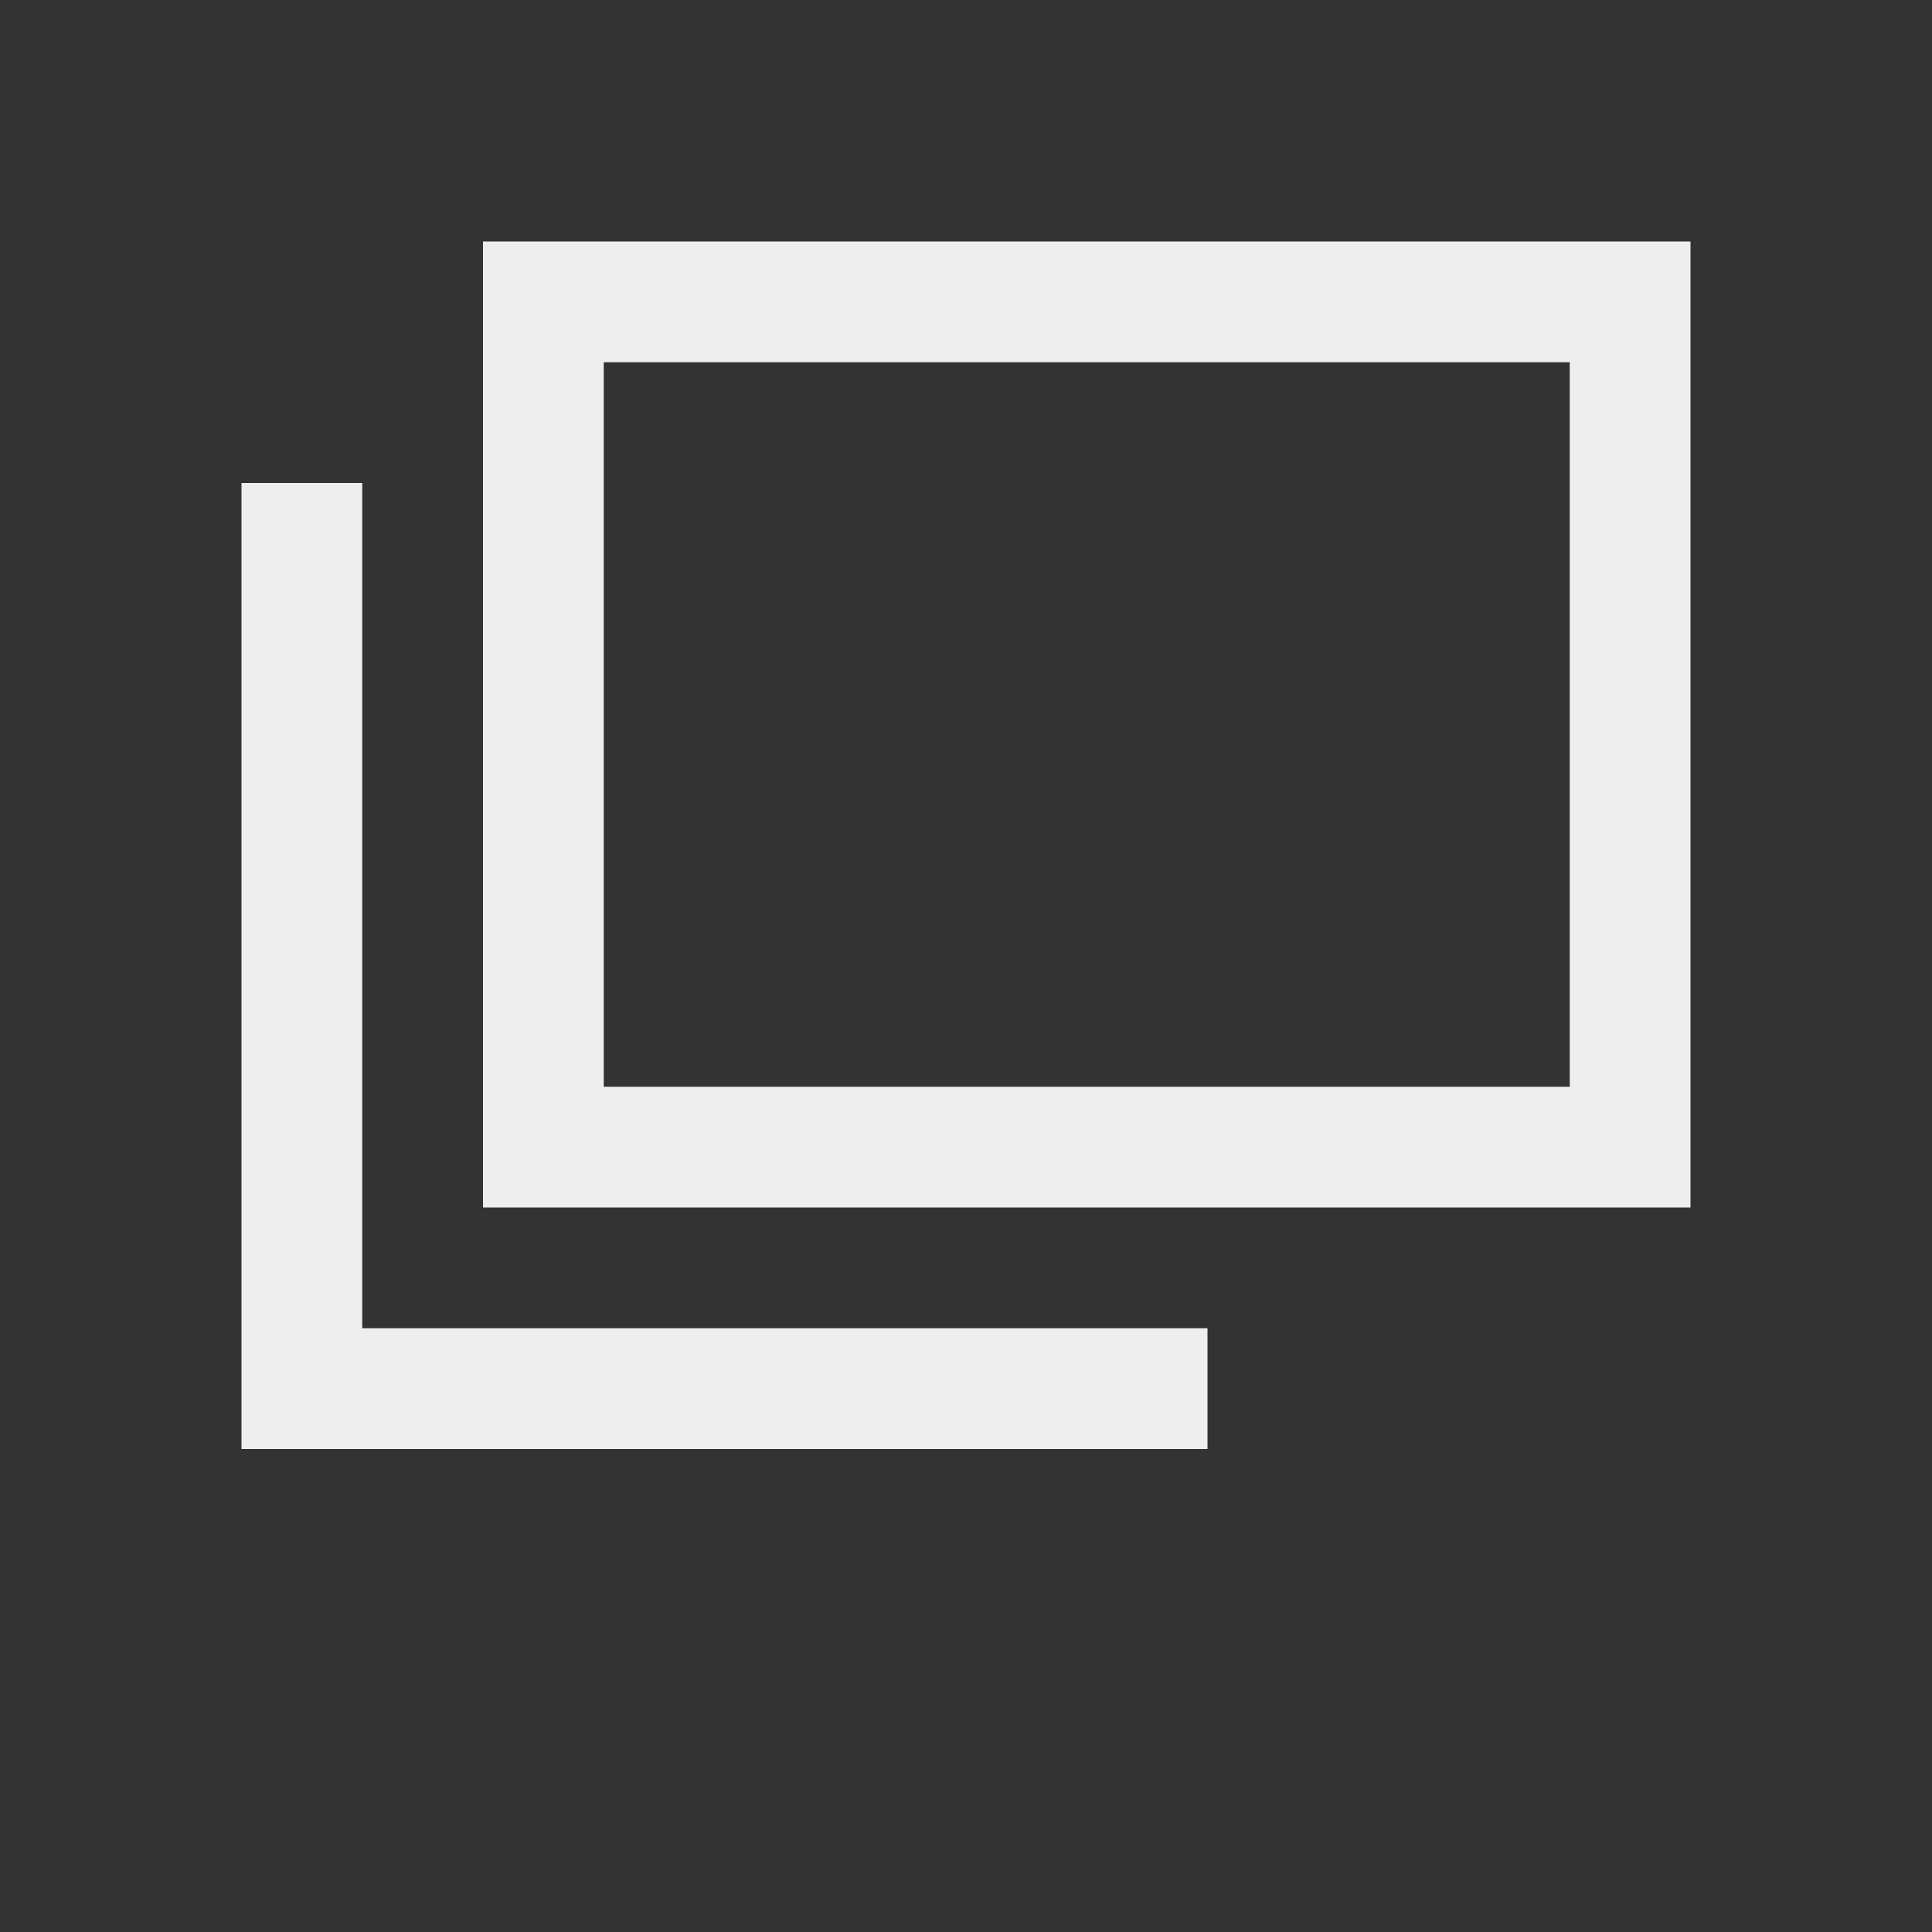 <?xml version="1.0" encoding="UTF-8"?>
<svg width="16px" height="16px" viewBox="0 0 16 16" version="1.1" xmlns="http://www.w3.org/2000/svg" xmlns:xlink="http://www.w3.org/1999/xlink">
    <rect x="0" y="0" width="16" height="16" fill="#333333" stroke="none"/>
    <title>B0DE3A7D-CE93-4D3C-92F2-C11D9CE2A856</title>
    <g id="-" stroke="none" stroke-width="1" fill="none" fill-rule="evenodd">
        <g id="3-1-cause-pc" transform="translate(-1759, -1976)" fill="#EEEEEE">
            <g id="m1" transform="translate(0, 1040)">
                <g id="main-copy" transform="translate(945, 292)">
                    <g id="icon/pagejump" transform="translate(814, 644)">
                        <path d="M4,2 L4,10 L14,10 L14,2 L4,2 Z M3,4 L3,11 L10,11 L10,12 L2,12 L2,4 L3,4 Z M13,3 L13,9 L5,9 L5,3 L13,3 Z" id="Fill-2"></path>
                    </g>
                </g>
            </g>
        </g>
    </g>
</svg>